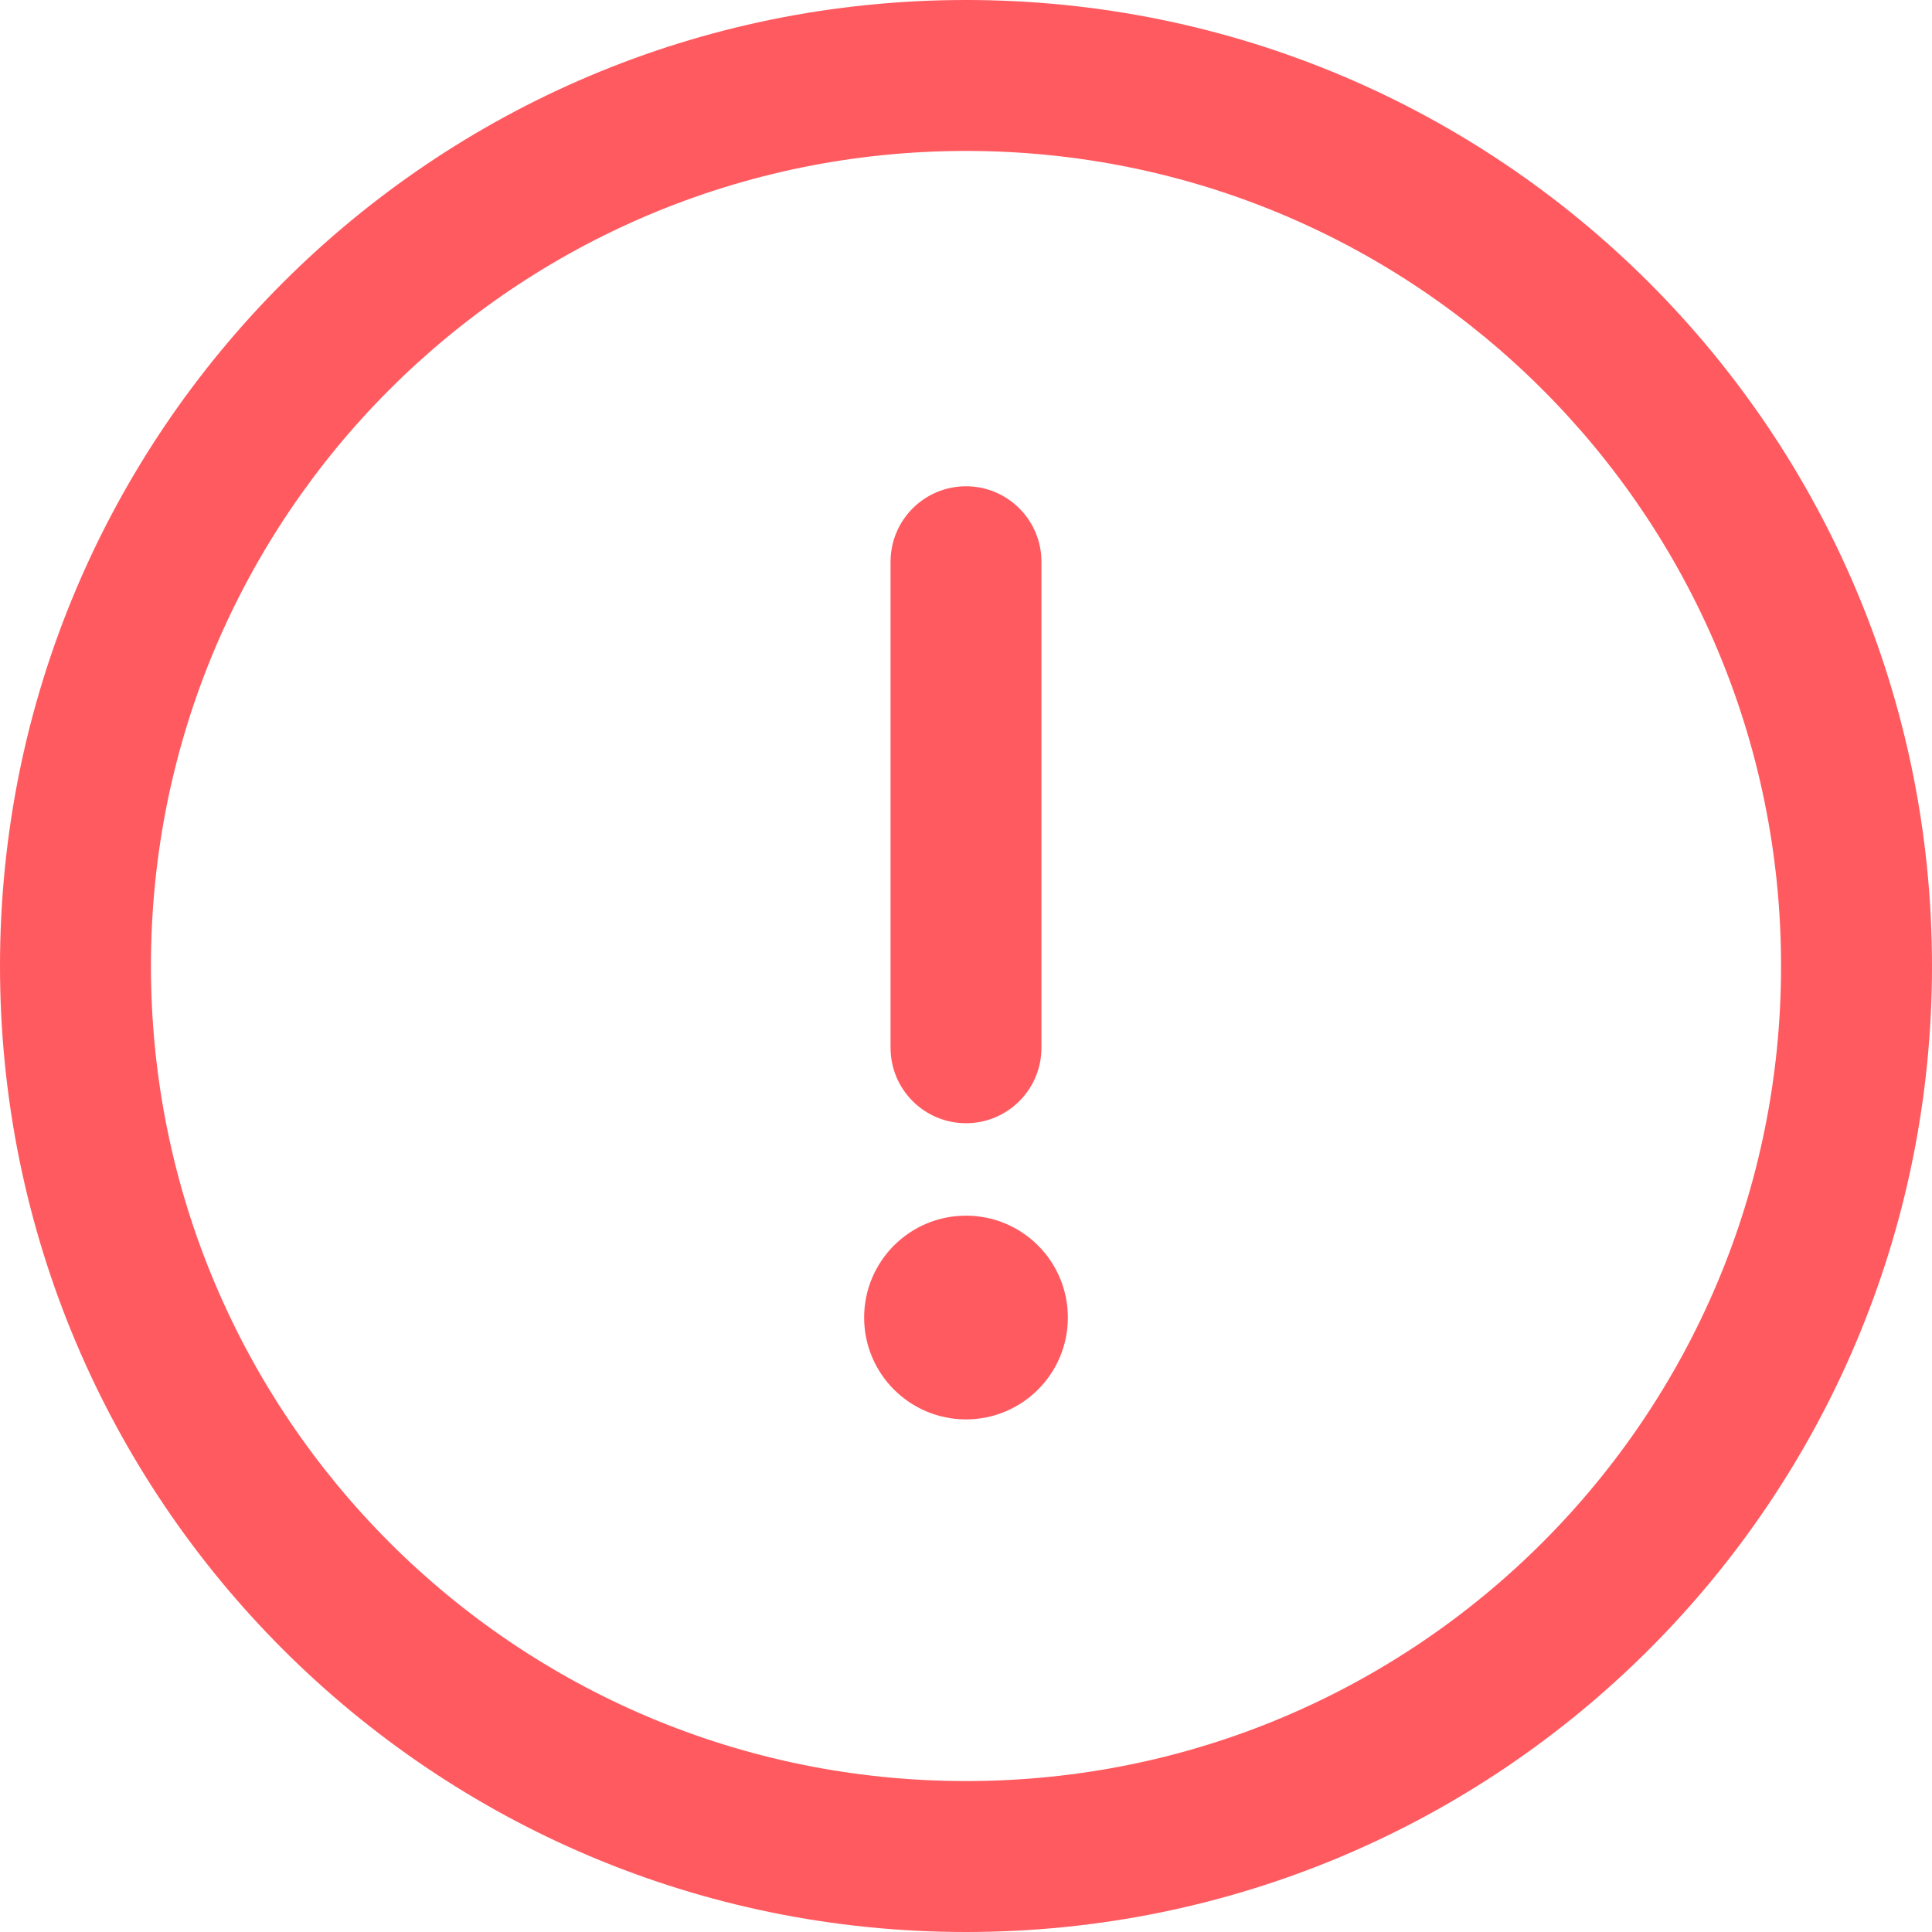 <svg width="40" height="40" viewBox="0 0 40 40" fill="none" xmlns="http://www.w3.org/2000/svg">
<path d="M20 0C8.945 0 0 8.946 0 20C0 31.055 8.946 40 20 40C31.055 40 40 31.054 40 20C40 8.945 31.054 0 20 0ZM20 36.875C10.672 36.875 3.125 29.327 3.125 20C3.125 10.672 10.673 3.125 20 3.125C29.328 3.125 36.875 10.673 36.875 20C36.875 29.328 29.327 36.875 20 36.875Z" fill="#FF5A5F"/>
<path d="M20 10.068C19.137 10.068 18.438 10.768 18.438 11.631V21.693C18.438 22.556 19.137 23.255 20 23.255C20.863 23.255 21.562 22.556 21.562 21.693V11.631C21.562 10.768 20.863 10.068 20 10.068Z" fill="#FF5A5F"/>
<path d="M20 29.387C21.165 29.387 22.109 28.443 22.109 27.278C22.109 26.113 21.165 25.169 20 25.169C18.835 25.169 17.891 26.113 17.891 27.278C17.891 28.443 18.835 29.387 20 29.387Z" fill="#FF5A5F"/>
</svg>

